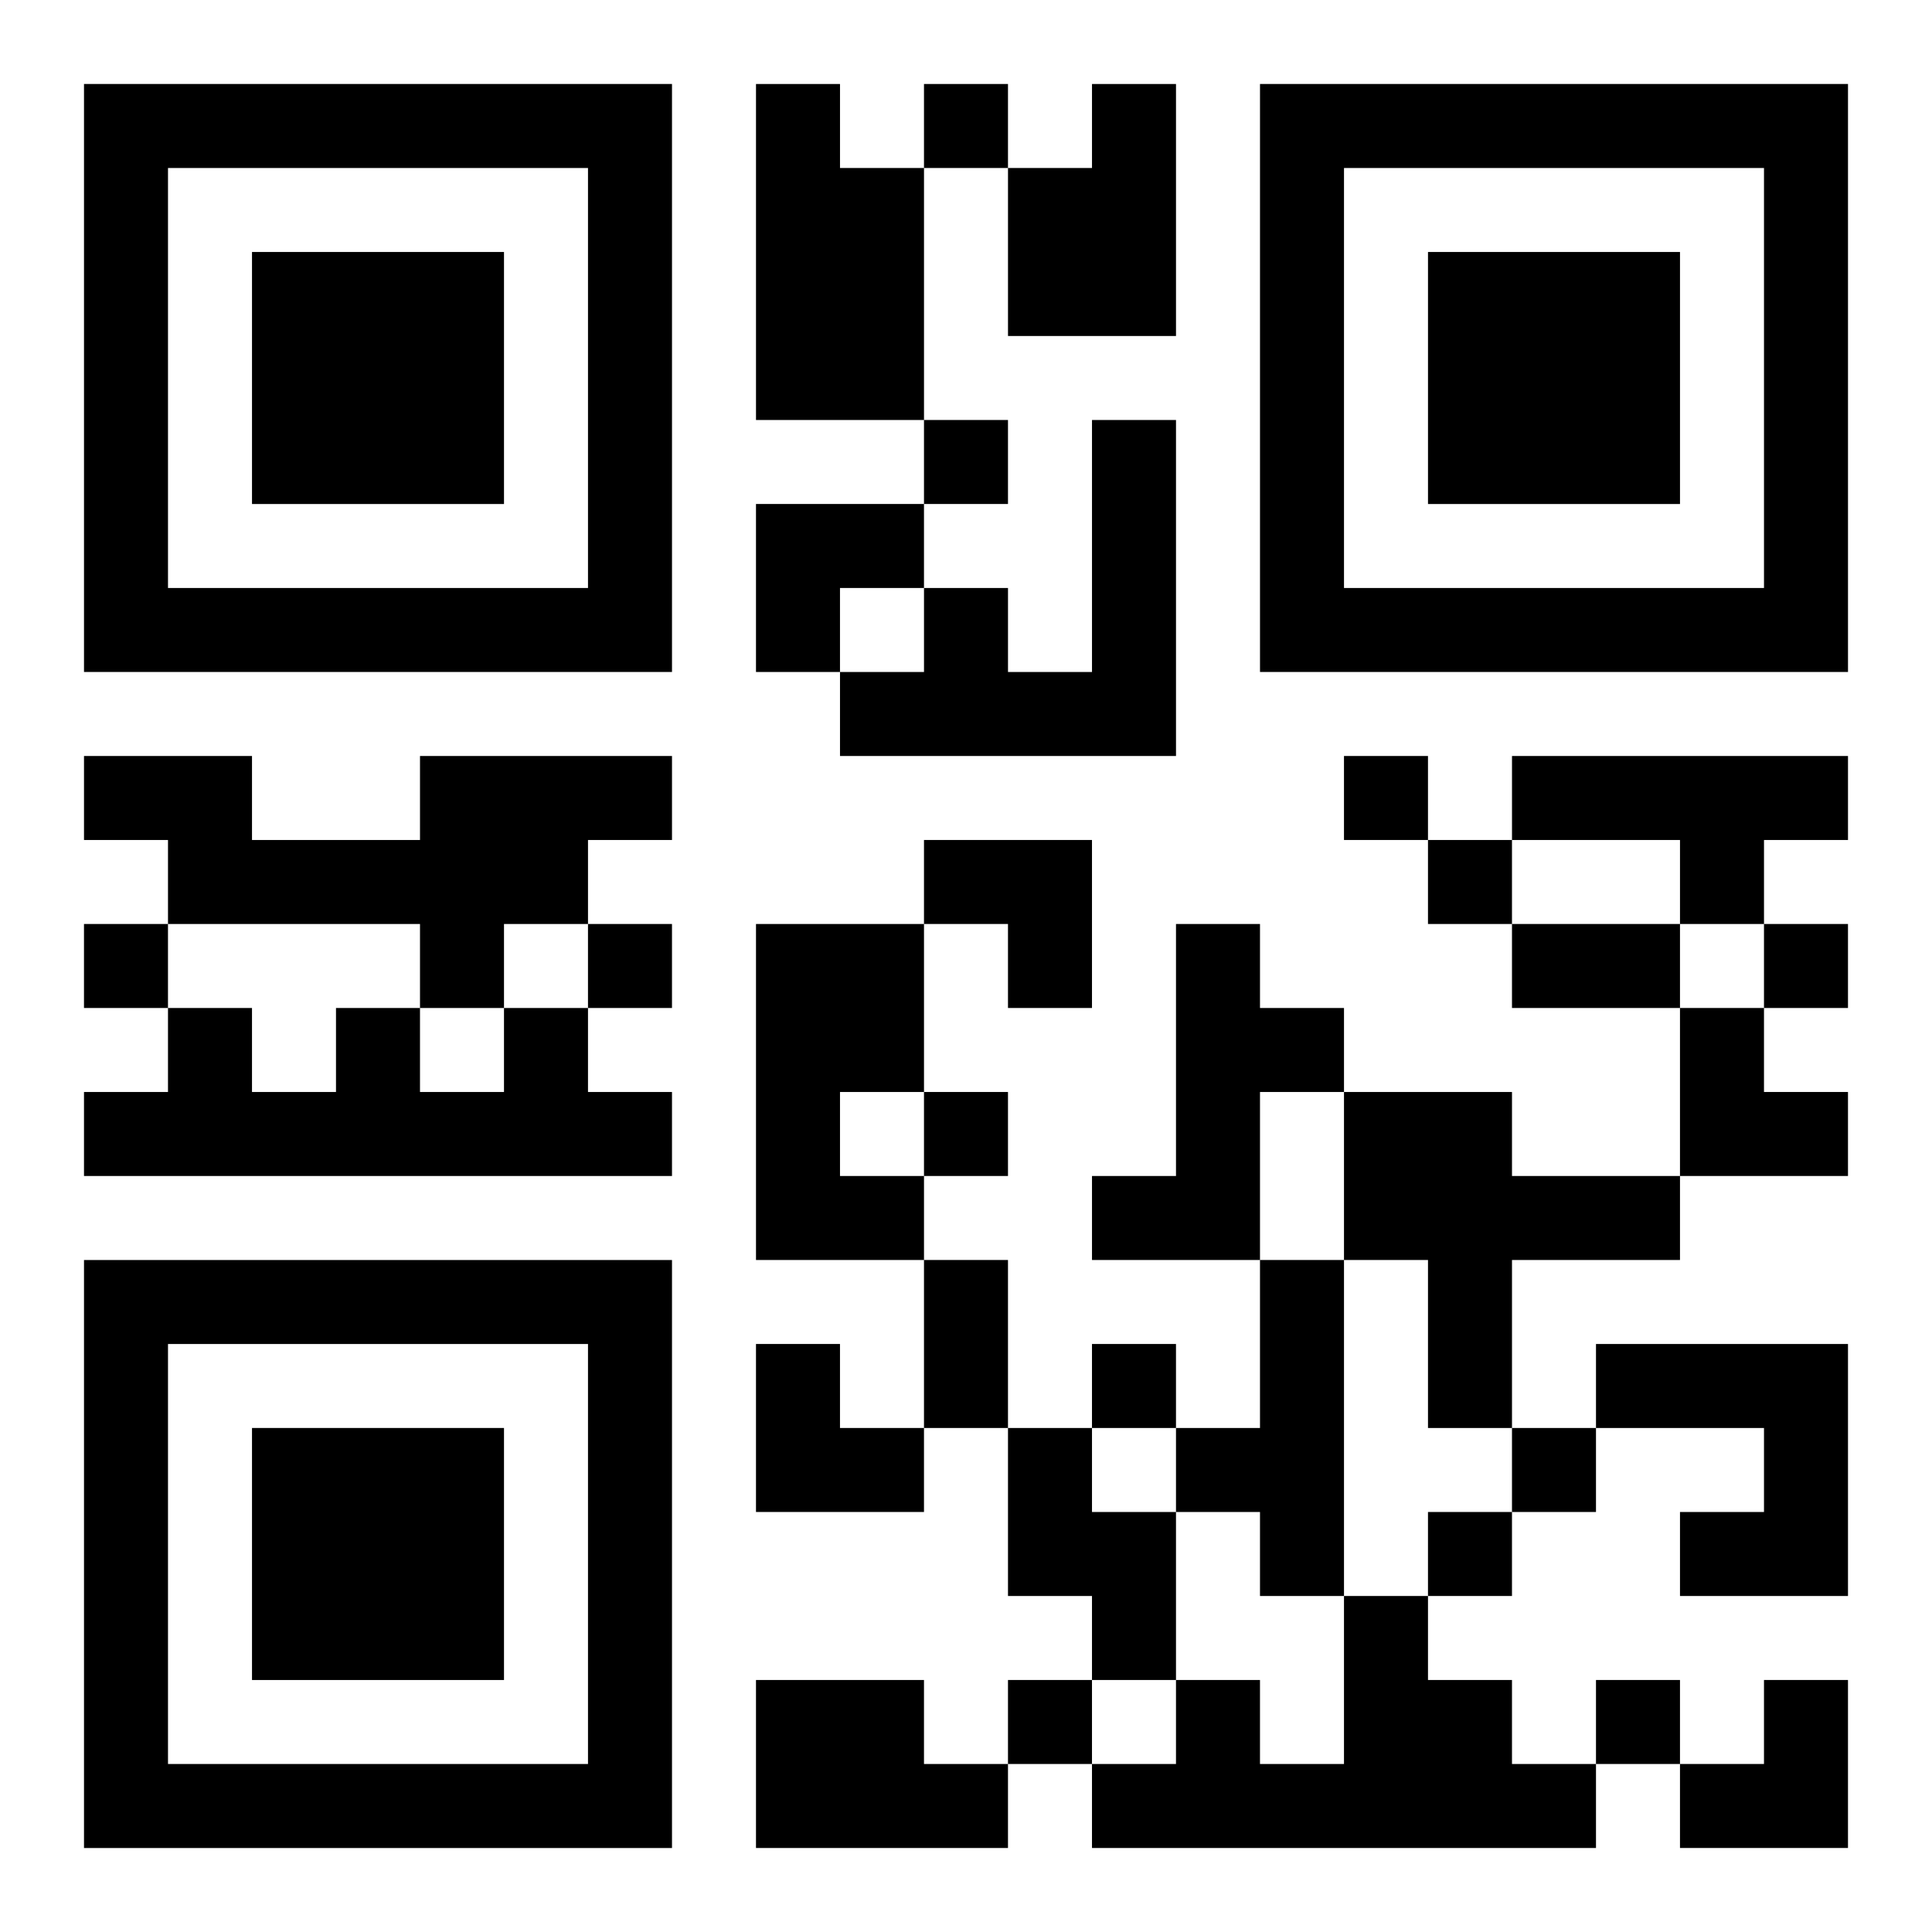 <?xml version="1.0" encoding="UTF-8"?>
<svg width="250" height="250" baseProfile="full" version="1.1" viewBox="-1 -1 23 23" xmlns="http://www.w3.org/2000/svg" xmlns:xlink="http://www.w3.org/1999/xlink"><symbol id="a"><path d="m0 7v7h7v-7h-7zm1 1h5v5h-5v-5zm1 1v3h3v-3h-3z"/></symbol><use y="-7" xlink:href="#a"/><use y="7" xlink:href="#a"/><use x="14" y="-7" xlink:href="#a"/><path d="m8 0h1v1h1v3h-2v-4m4 0h1v3h-2v-2h1v-1m0 4h1v4h-4v-1h1v-1h1v1h1v-3m-8 4h3v1h-1v1h-1v1h-1v-1h-3v-1h-1v-1h2v1h2v-1m13 0h4v1h-1v1h-1v-1h-2v-1m-9 2h2v2h-1v1h1v1h-2v-4m5 0h1v1h1v1h-1v2h-2v-1h1v-3m-8 1h1v1h1v1h-7v-1h1v-1h1v1h1v-1h1v1h1v-1m10 1h2v1h2v1h-2v2h-1v-2h-1v-2m-1 2h1v4h-1v-1h-1v-1h1v-2m4 1h3v3h-2v-1h1v-1h-2v-1m-7 1h1v1h1v2h-1v-1h-1v-2m4 2h1v1h1v1h1v1h-6v-1h1v-1h1v1h1v-2m-7 1h2v1h1v1h-3v-2m2-19v1h1v-1h-1m0 4v1h1v-1h-1m5 4v1h1v-1h-1m1 1v1h1v-1h-1m-16 1v1h1v-1h-1m6 0v1h1v-1h-1m14 0v1h1v-1h-1m-10 2v1h1v-1h-1m2 3v1h1v-1h-1m5 1v1h1v-1h-1m-1 1v1h1v-1h-1m-5 2v1h1v-1h-1m7 0v1h1v-1h-1m-1-9h2v1h-2v-1m-7 4h1v2h-1v-2m-2-9h2v1h-1v1h-1zm2 4h2v2h-1v-1h-1zm9 2h1v1h1v1h-2zm-11 4h1v1h1v1h-2zm11 4m1 0h1v2h-2v-1h1z"/></svg>
